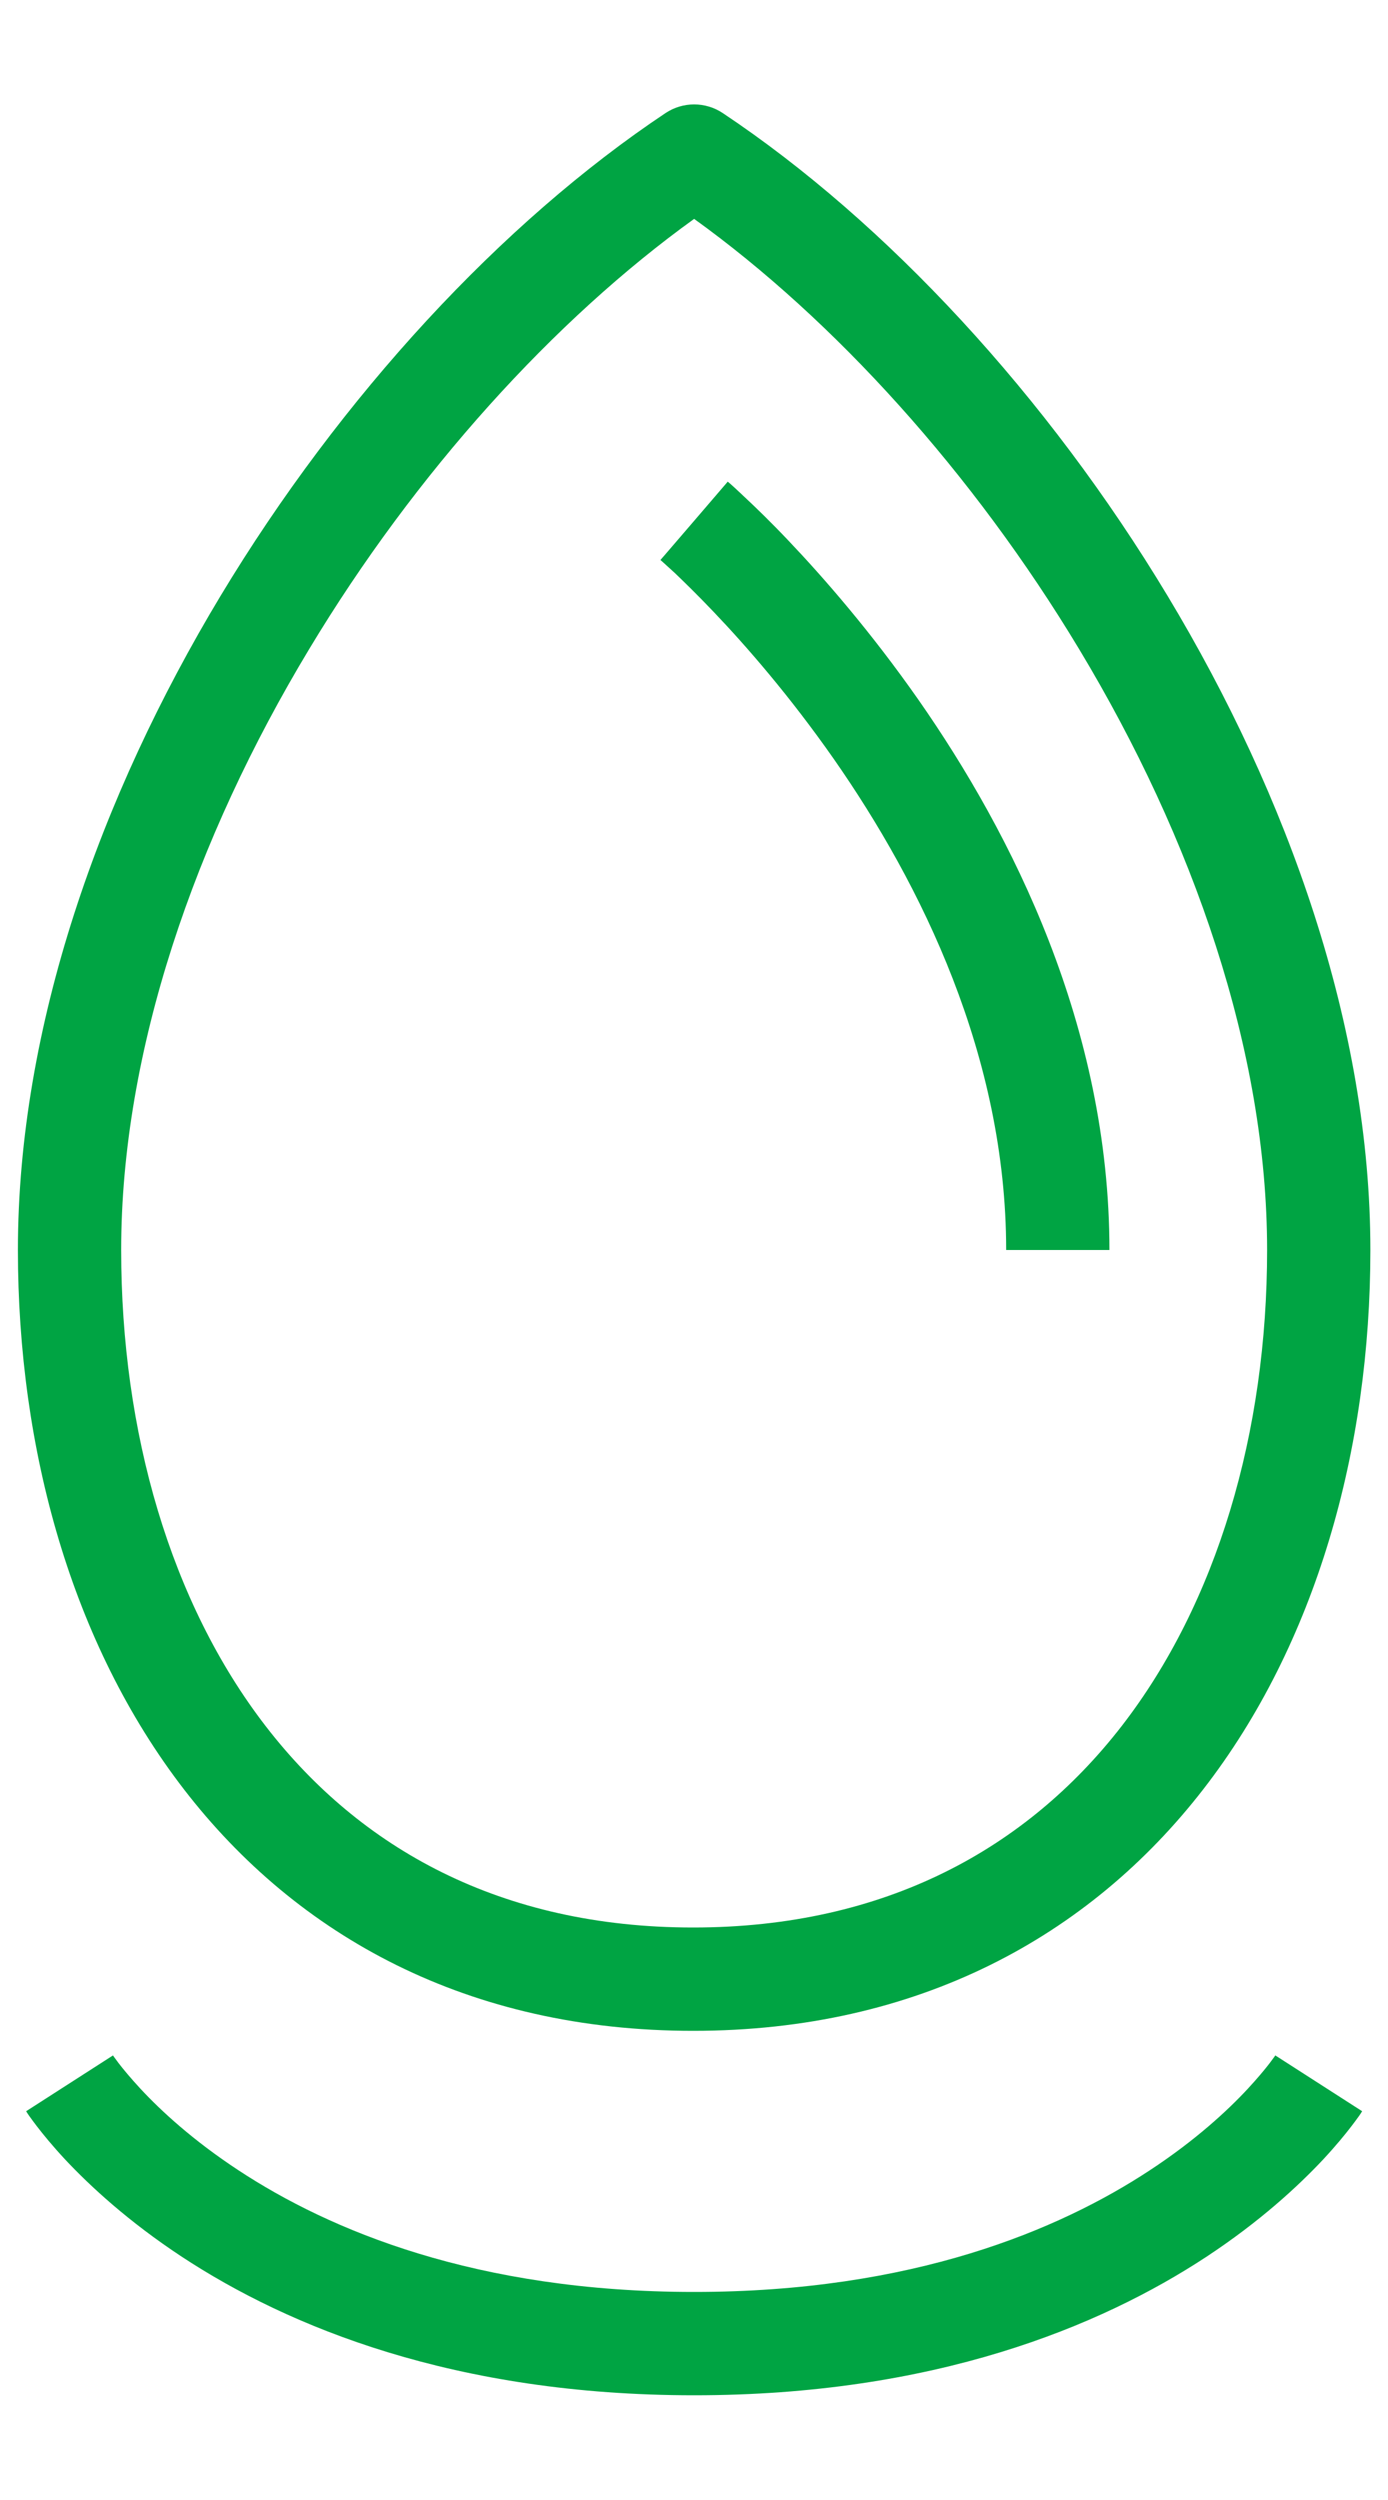 <svg width="10" height="18" viewBox="0 0 10 18" fill="none" xmlns="http://www.w3.org/2000/svg">
<g clip-path="url(#clip0_6033_41896)">
<path fill-rule="evenodd" clip-rule="evenodd" d="M4.795 0.814C4.92 0.731 5.082 0.731 5.207 0.814C6.385 1.599 7.546 2.851 8.413 4.292C9.28 5.732 9.873 7.392 9.873 9C9.873 10.437 9.482 11.835 8.669 12.883C7.848 13.942 6.613 14.622 4.994 14.622C3.374 14.622 2.142 13.942 1.325 12.883C0.516 11.834 0.129 10.436 0.129 9C0.129 7.392 0.721 5.732 1.588 4.292C2.456 2.851 3.617 1.599 4.795 0.814ZM2.226 4.676C1.405 6.038 0.873 7.566 0.873 9C0.873 10.312 1.228 11.539 1.914 12.428C2.592 13.307 3.607 13.878 4.994 13.878C6.381 13.878 7.4 13.306 8.081 12.428C8.77 11.538 9.129 10.312 9.129 9C9.129 7.566 8.596 6.038 7.776 4.676C7.009 3.401 6.006 2.299 5.001 1.576C3.996 2.299 2.993 3.401 2.226 4.676ZM4.758 4.032C4.758 4.032 4.759 4.032 5.001 3.75C5.243 3.468 5.243 3.468 5.243 3.468L5.244 3.468L5.244 3.469L5.247 3.471L5.254 3.477C5.26 3.482 5.268 3.489 5.279 3.499C5.3 3.518 5.33 3.546 5.368 3.582C5.444 3.653 5.552 3.757 5.68 3.892C5.935 4.16 6.275 4.55 6.616 5.037C7.293 6.006 7.993 7.393 7.993 9H7.249C7.249 7.607 6.639 6.369 6.006 5.463C5.691 5.013 5.377 4.652 5.141 4.405C5.023 4.281 4.926 4.187 4.859 4.123C4.825 4.092 4.799 4.068 4.782 4.053C4.773 4.045 4.767 4.04 4.763 4.036L4.759 4.033L4.758 4.032ZM1.718 15.626C2.372 16.056 3.426 16.502 5.001 16.502C6.576 16.502 7.63 16.056 8.284 15.626C8.613 15.41 8.844 15.196 8.99 15.039C9.063 14.96 9.115 14.897 9.148 14.854C9.164 14.833 9.175 14.817 9.182 14.808C9.185 14.803 9.187 14.8 9.188 14.799L9.188 14.799L9.188 14.799C9.188 14.799 9.188 14.799 9.501 15C9.814 15.201 9.814 15.201 9.814 15.201L9.814 15.201L9.813 15.202L9.811 15.205C9.81 15.207 9.808 15.209 9.807 15.212C9.803 15.218 9.798 15.225 9.792 15.234C9.779 15.252 9.761 15.277 9.738 15.307C9.692 15.367 9.625 15.449 9.534 15.547C9.352 15.741 9.077 15.995 8.693 16.248C7.922 16.755 6.726 17.246 5.001 17.246C3.276 17.246 2.08 16.755 1.309 16.248C0.925 15.995 0.65 15.741 0.468 15.547C0.377 15.449 0.31 15.367 0.264 15.307C0.241 15.277 0.223 15.252 0.21 15.234C0.204 15.225 0.199 15.218 0.195 15.212C0.193 15.209 0.192 15.207 0.191 15.205L0.189 15.202L0.188 15.201L0.188 15.201C0.188 15.201 0.188 15.201 0.501 15C0.814 14.799 0.814 14.799 0.814 14.799L0.814 14.799L0.814 14.799C0.815 14.8 0.817 14.803 0.82 14.808C0.827 14.817 0.838 14.833 0.854 14.854C0.887 14.897 0.939 14.96 1.012 15.039C1.158 15.196 1.389 15.41 1.718 15.626ZM0.814 14.799L0.813 14.798L0.813 14.798L0.813 14.798C0.813 14.798 0.813 14.798 0.814 14.799ZM9.188 14.799C9.189 14.798 9.189 14.798 9.189 14.798L9.189 14.798L9.188 14.798L9.188 14.799Z" fill="#00A443"/>
</g>
<defs>
<clipPath id="clip0_6033_41896">
<rect width="10" height="18" fill="white"/>
</clipPath>
</defs>
</svg>

